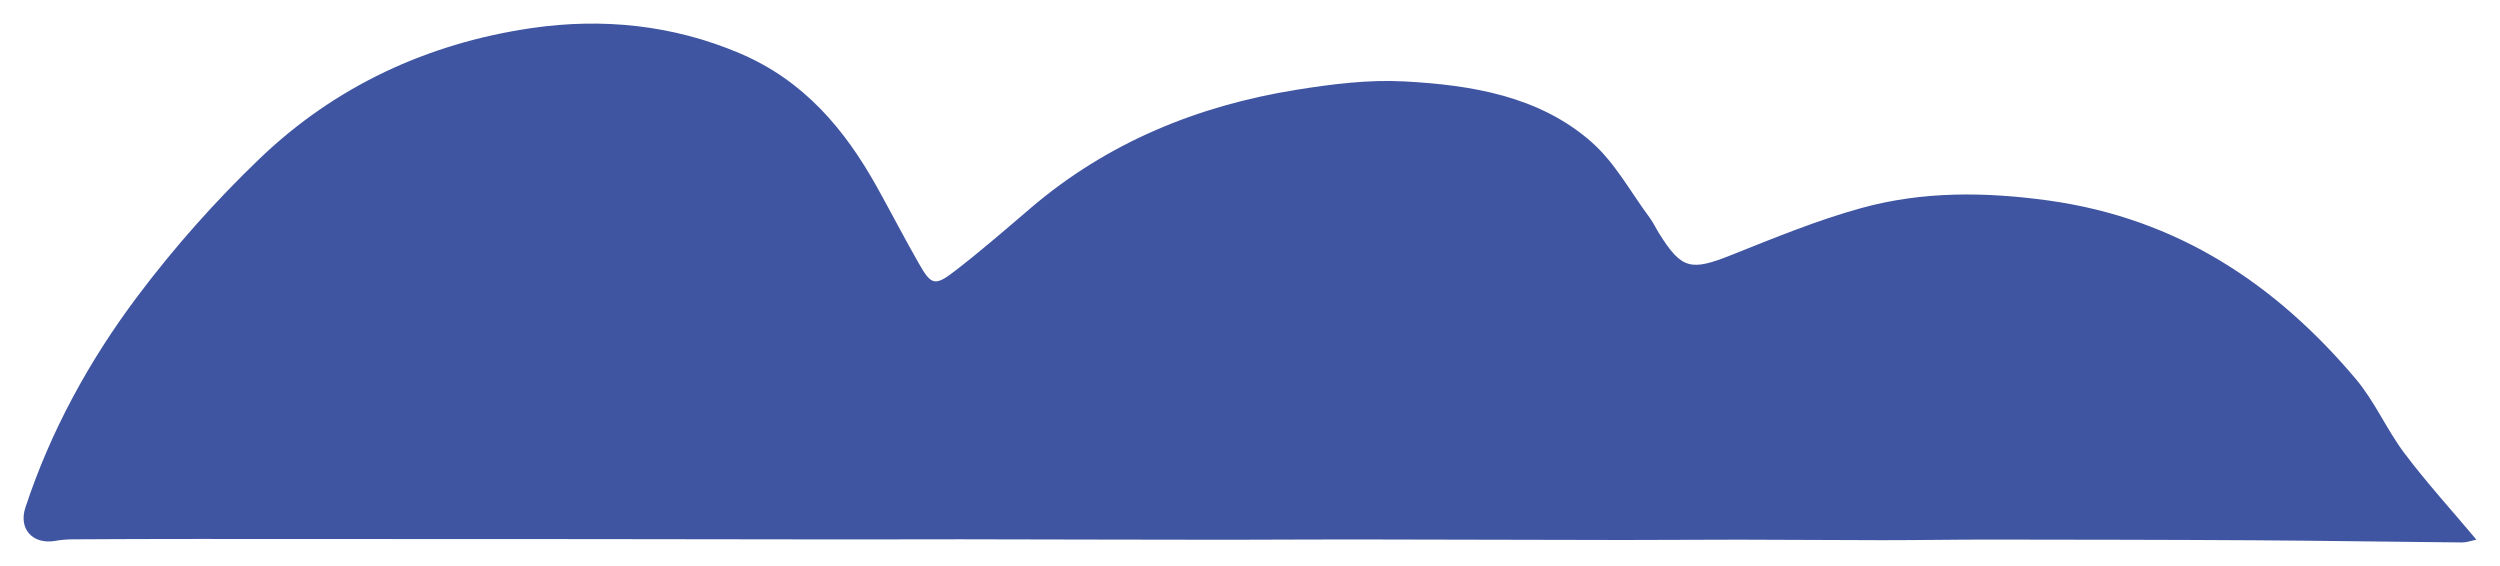 <?xml version="1.0" encoding="UTF-8"?>
<svg width="53px" height="12px" viewBox="0 0 53 12" version="1.1" xmlns="http://www.w3.org/2000/svg" xmlns:xlink="http://www.w3.org/1999/xlink">
    <title>Cloud</title>
    <g id="WEB" stroke="none" stroke-width="1" fill="none" fill-rule="evenodd">
        <path d="M31.941,-20 C31.964,-19.887 32.001,-19.791 32,-19.696 C31.987,-18.222 31.963,-16.749 31.954,-15.276 C31.942,-13.411 31.942,-11.546 31.939,-9.681 C31.939,-8.925 31.952,-8.168 31.952,-7.412 C31.951,-6.396 31.942,-5.381 31.941,-4.366 C31.94,-3.548 31.949,-2.73 31.948,-1.913 C31.945,0.013 31.938,1.939 31.936,3.864 C31.934,4.728 31.944,5.591 31.943,6.454 C31.942,8.349 31.936,10.245 31.933,12.141 C31.932,12.943 31.937,13.746 31.936,14.549 C31.935,16.414 31.932,18.28 31.929,20.145 C31.929,21.084 31.929,22.024 31.928,22.963 C31.927,24.751 31.925,26.54 31.926,28.329 C31.926,29.207 31.929,30.086 31.934,30.964 C31.935,31.082 31.944,31.201 31.965,31.318 C32.053,31.803 31.717,32.112 31.261,31.962 C29.64,31.428 28.146,30.61 26.78,29.584 C25.742,28.804 24.755,27.928 23.852,26.984 C22.334,25.397 21.417,23.438 21.095,21.228 C20.877,19.727 21.027,18.235 21.631,16.815 C22.211,15.451 23.246,14.589 24.462,13.91 C25.005,13.608 25.556,13.323 26.095,13.015 C26.543,12.759 26.571,12.68 26.251,12.264 C25.823,11.707 25.362,11.178 24.907,10.645 C23.53,9.031 22.743,7.126 22.404,5.018 C22.283,4.265 22.185,3.488 22.226,2.731 C22.302,1.301 22.538,-0.127 23.503,-1.231 C23.946,-1.738 24.575,-2.07 25.122,-2.478 C25.226,-2.554 25.346,-2.608 25.455,-2.677 C26.214,-3.154 26.25,-3.347 25.902,-4.216 C25.542,-5.12 25.168,-6.025 24.91,-6.963 C24.552,-8.261 24.565,-9.59 24.752,-10.936 C25.134,-13.673 26.53,-15.751 28.534,-17.443 C29.012,-17.846 29.606,-18.096 30.107,-18.473 C30.729,-18.941 31.31,-19.47 31.941,-20" id="Fill-1001-Copy-7" fill="#3F55A2" transform="translate(26.5, 6) rotate(-270) translate(-26.5, -6)"></path>
    </g>
</svg>